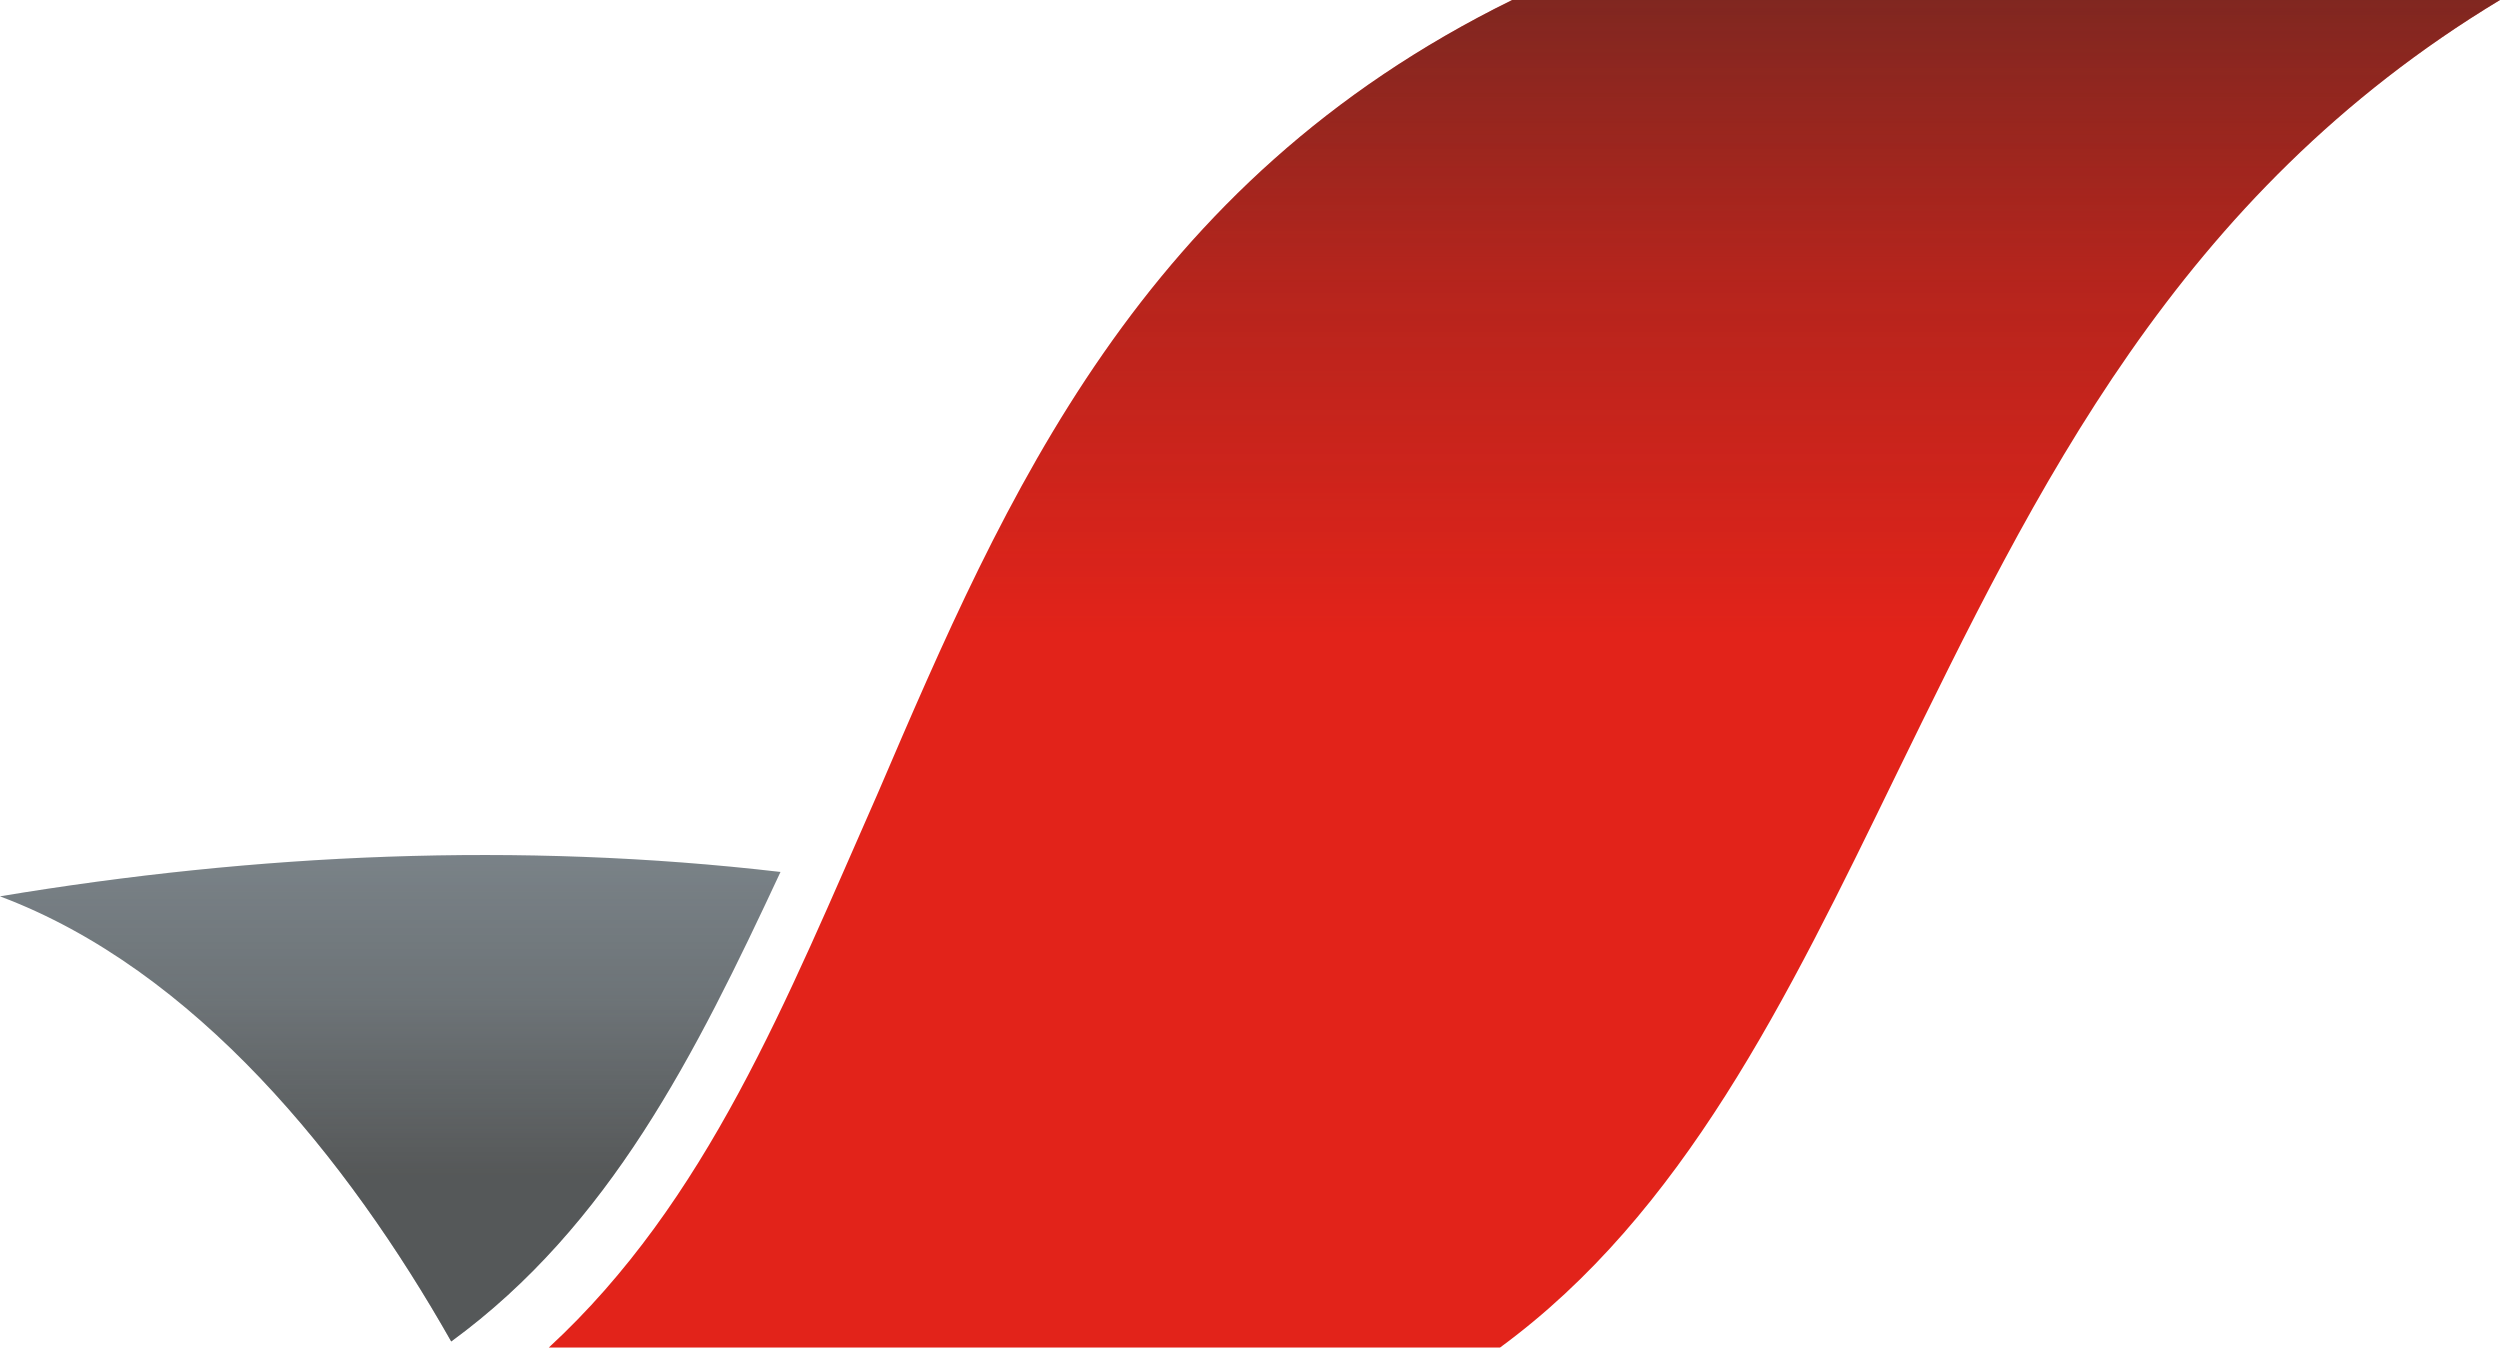 <?xml version="1.0" encoding="utf-8"?>
<!-- Generator: Adobe Illustrator 21.0.0, SVG Export Plug-In . SVG Version: 6.00 Build 0)  -->
<svg version="1.1" id="Layer_1" xmlns="http://www.w3.org/2000/svg" xmlns:xlink="http://www.w3.org/1999/xlink" x="0px" y="0px"
	 viewBox="0 0 41 22.1" style="enable-background:new 0 0 41 22.1;" xml:space="preserve">
<style type="text/css">
	.st0{fill:#E2231A;}
	.st1{fill:url(#SVGID_1_);}
	.st2{fill:#7D868C;}
	.st3{fill:url(#SVGID_2_);}
</style>
<title>logo</title>
<g>
	<path class="st0" d="M31.1,12.7C33.4,8,35.7,3.2,41,0H24.8c-6.1,3-8.3,8.1-10.4,13c-1.5,3.4-2.8,6.7-5.4,9.1h15.6
		C27.6,19.9,29.3,16.4,31.1,12.7z"/>
	
		<linearGradient id="SVGID_1_" gradientUnits="userSpaceOnUse" x1="25.014" y1="62.989" x2="25.014" y2="29.712" gradientTransform="matrix(1 0 0 -1 0 56)">
		<stop  offset="0" style="stop-color:#2E2A25"/>
		<stop  offset="3.200000e-02" style="stop-color:#2E2A25;stop-opacity:0.924"/>
		<stop  offset="0.346" style="stop-color:#2E2A25;stop-opacity:0.253"/>
		<stop  offset="0.523" style="stop-color:#2E2A25;stop-opacity:0"/>
	</linearGradient>
	<path class="st1" d="M31.1,12.7C33.4,8,35.7,3.2,41,0H24.8c-6.1,3-8.3,8.1-10.4,13c-1.5,3.4-2.8,6.7-5.4,9.1h15.6
		C27.6,19.9,29.3,16.4,31.1,12.7z"/>
	<path class="st2" d="M12.8,14.3C8.5,13.8,4.2,14,0,14.7C3.2,15.9,5.7,19,7.4,22C10,20.1,11.4,17.3,12.8,14.3z"/>
	
		<linearGradient id="SVGID_2_" gradientUnits="userSpaceOnUse" x1="6.379" y1="36.729" x2="6.379" y2="47.984" gradientTransform="matrix(1 0 0 -1 0 56)">
		<stop  offset="0" style="stop-color:#2E2A25;stop-opacity:0.5"/>
		<stop  offset="0.255" style="stop-color:#2E2A25;stop-opacity:0.204"/>
		<stop  offset="0.523" style="stop-color:#2E2A25;stop-opacity:0"/>
	</linearGradient>
	<path class="st3" d="M12.8,14.3C8.5,13.8,4.2,14,0,14.7C3.2,15.9,5.7,19,7.4,22C10,20.1,11.4,17.3,12.8,14.3z"/>
</g>
</svg>
